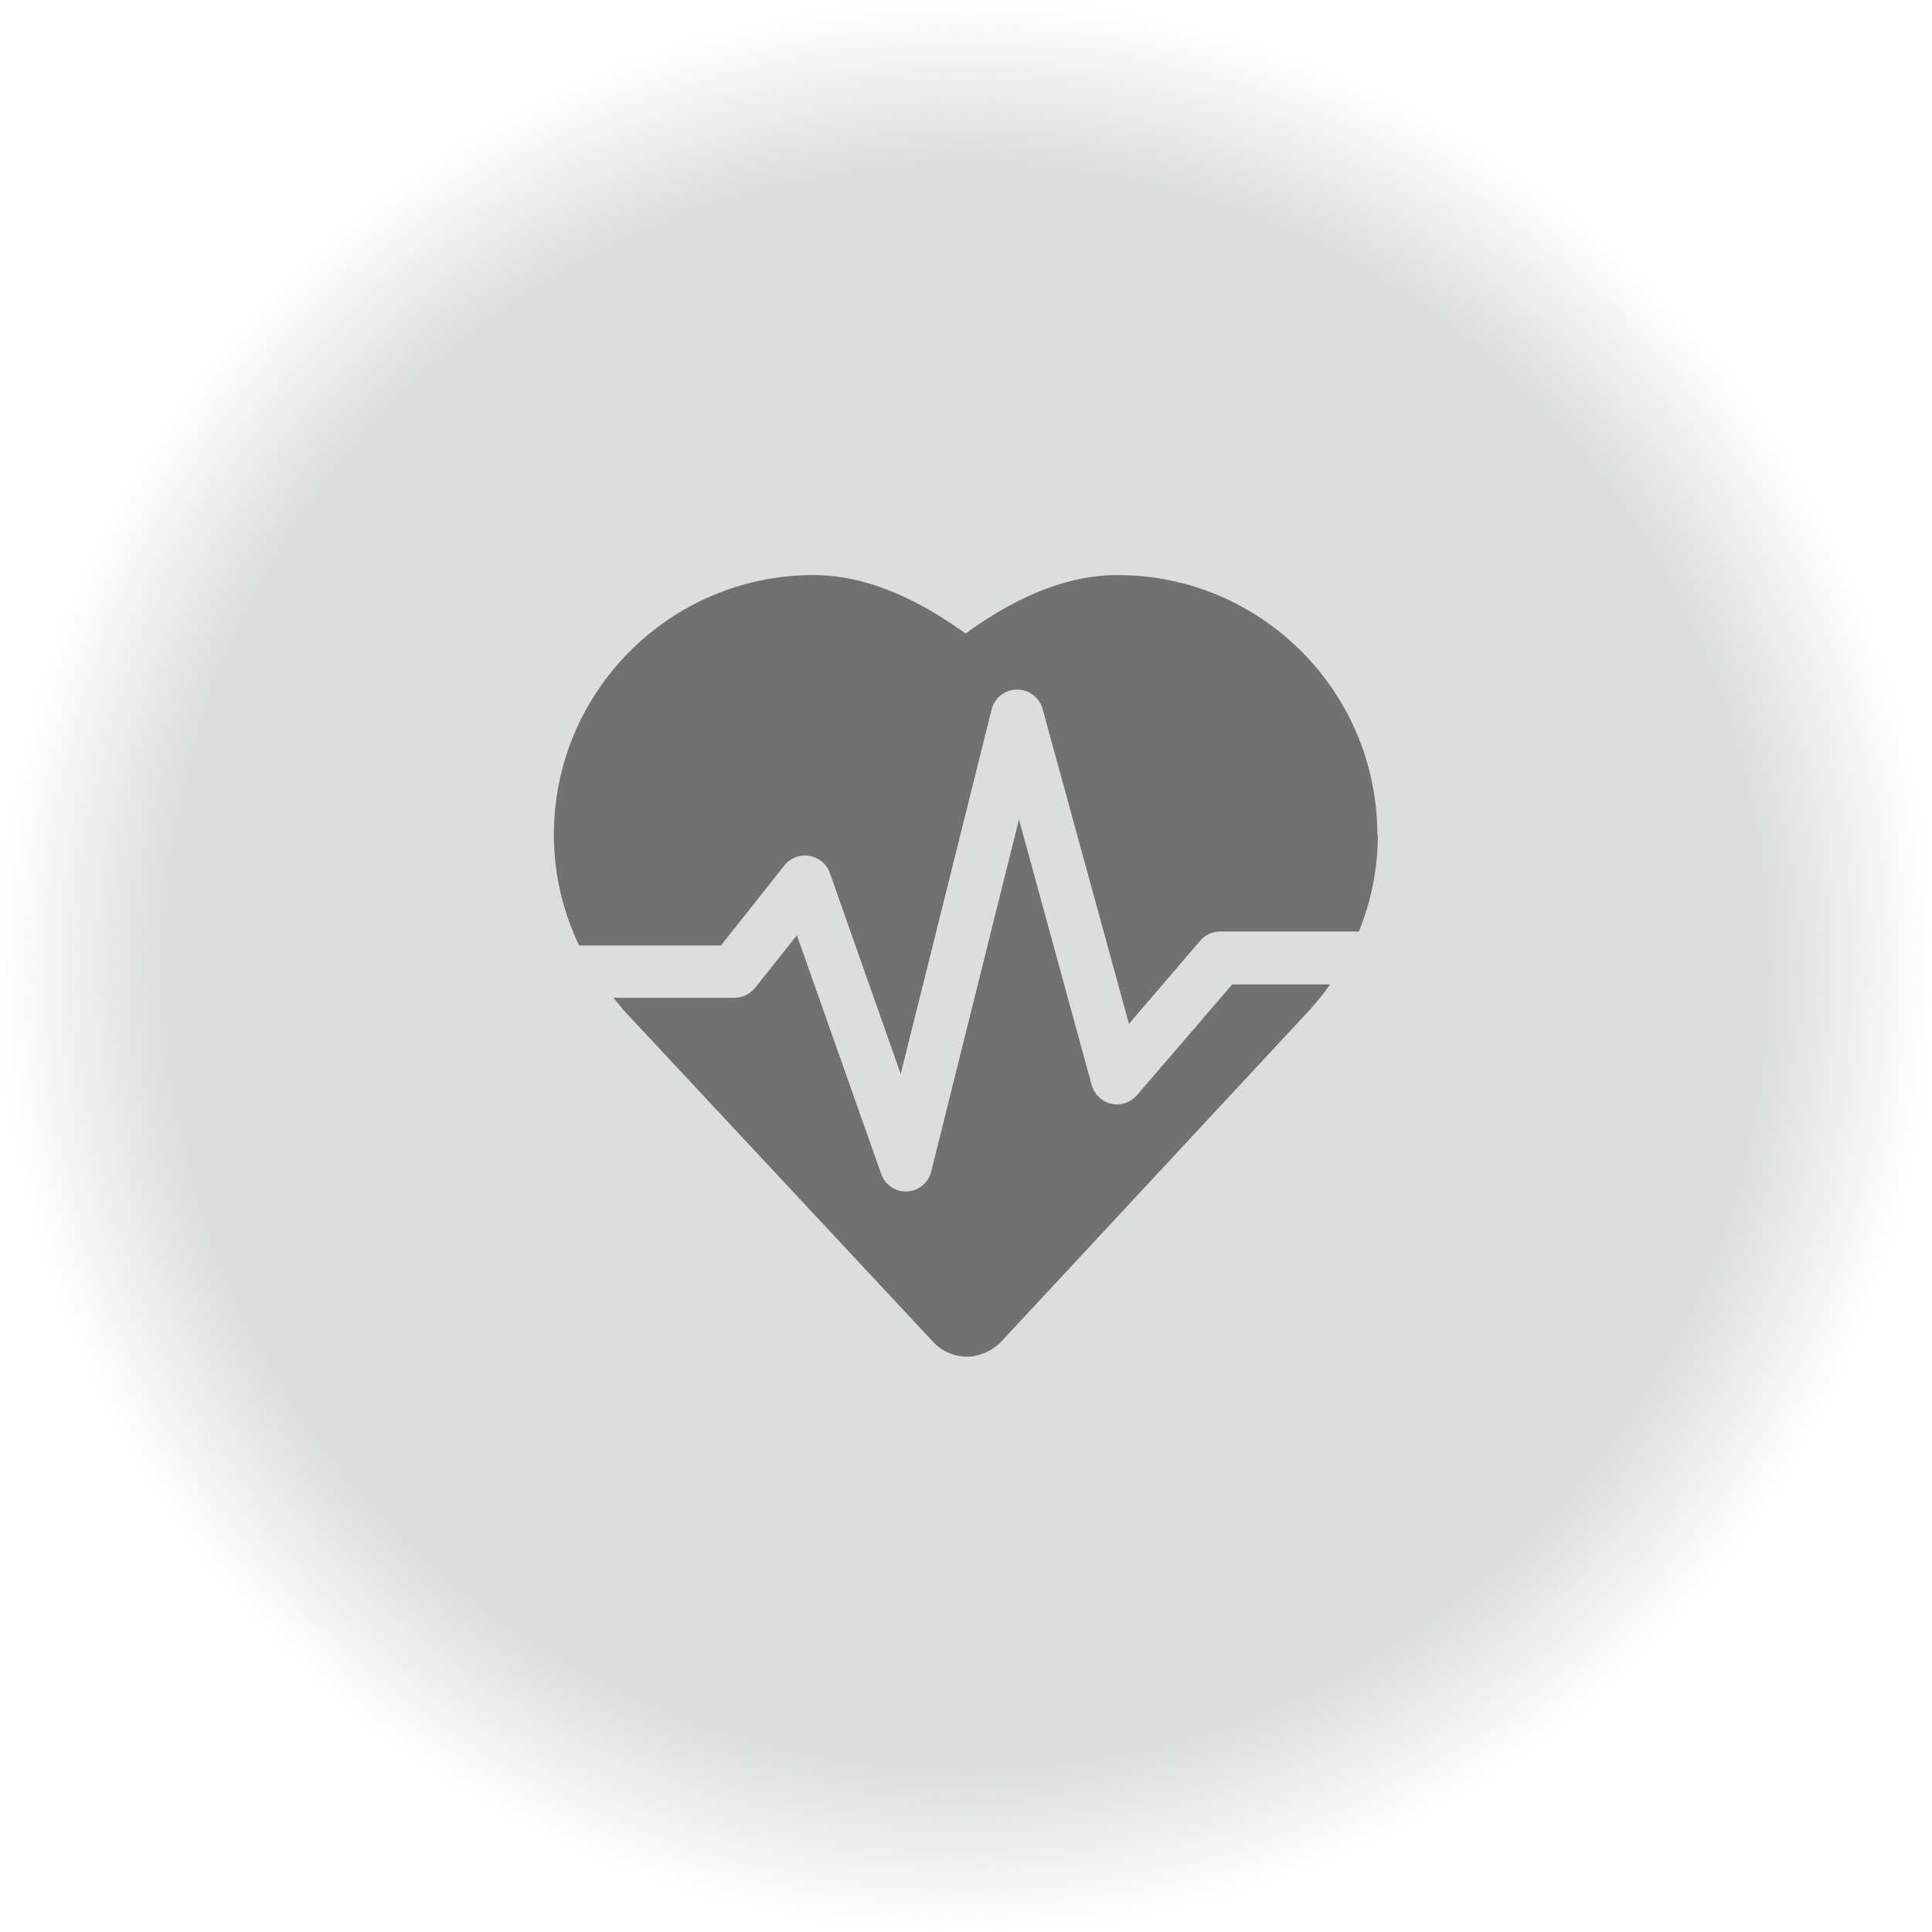 <?xml version="1.0" encoding="UTF-8"?>
<svg xmlns="http://www.w3.org/2000/svg" xmlns:xlink="http://www.w3.org/1999/xlink" id="_レイヤー_2" viewBox="0 0 72.03 72.03">
  <defs>
    <style>.cls-1{fill:#727171;}.cls-2{fill:url(#_名称未設定グラデーション_86);}</style>
    <radialGradient id="_名称未設定グラデーション_86" cx="36.02" cy="36.02" fx="36.02" fy="36.02" r="36.02" gradientUnits="userSpaceOnUse">
      <stop offset=".83" stop-color="#dcdddd"></stop>
      <stop offset="1" stop-color="#dcdddd" stop-opacity="0"></stop>
    </radialGradient>
  </defs>
  <g id="_制作レイヤー">
    <g>
      <circle class="cls-2" cx="36.02" cy="36.02" r="36.02"></circle>
      <g>
        <path class="cls-1" d="m45.95,36.7h3.64c-.18.26-.37.5-.57.73-.03.04-.06.07-.09.1-.02.03-.04.06-.07.09l-11.55,12.42s-.03.02-.05.04c-.01.01-.03.04-.04.05-.04.03-.08.06-.13.09-.02.02-.05.04-.08.06-.09.06-.18.11-.27.15,0,0,0,0,0,0-.22.09-.45.15-.68.15-.46,0-.92-.18-1.26-.54l-11.59-12.42s-.05-.08-.08-.11c-.09-.1-.18-.21-.26-.31h4.51c.3,0,.58-.14.77-.37l1.56-1.96,3.14,8.89c.14.4.51.66.92.66h.05c.43-.02.8-.32.9-.75l3.27-13.12,2.71,9.9c.1.35.38.62.73.7.35.08.72-.04.96-.32l3.57-4.15Z"></path>
        <path class="cls-1" d="m51.37,31.11c0,1.28-.25,2.5-.71,3.62h-5.17c-.28,0-.55.12-.74.34l-2.66,3.1-3.22-11.74c-.12-.43-.52-.73-.96-.72-.45,0-.83.31-.94.74l-3.39,13.59-2.64-7.49c-.12-.34-.41-.58-.77-.64-.35-.06-.71.08-.93.36l-2.36,2.98h-5.29c-.6-1.26-.94-2.65-.94-4.13,0-5.34,4.34-9.68,9.68-9.68,2.12,0,4.07,1.03,5.67,2.18,1.59-1.16,3.55-2.18,5.67-2.18,5.34,0,9.68,4.34,9.68,9.68Z"></path>
      </g>
    </g>
  </g>
</svg>
